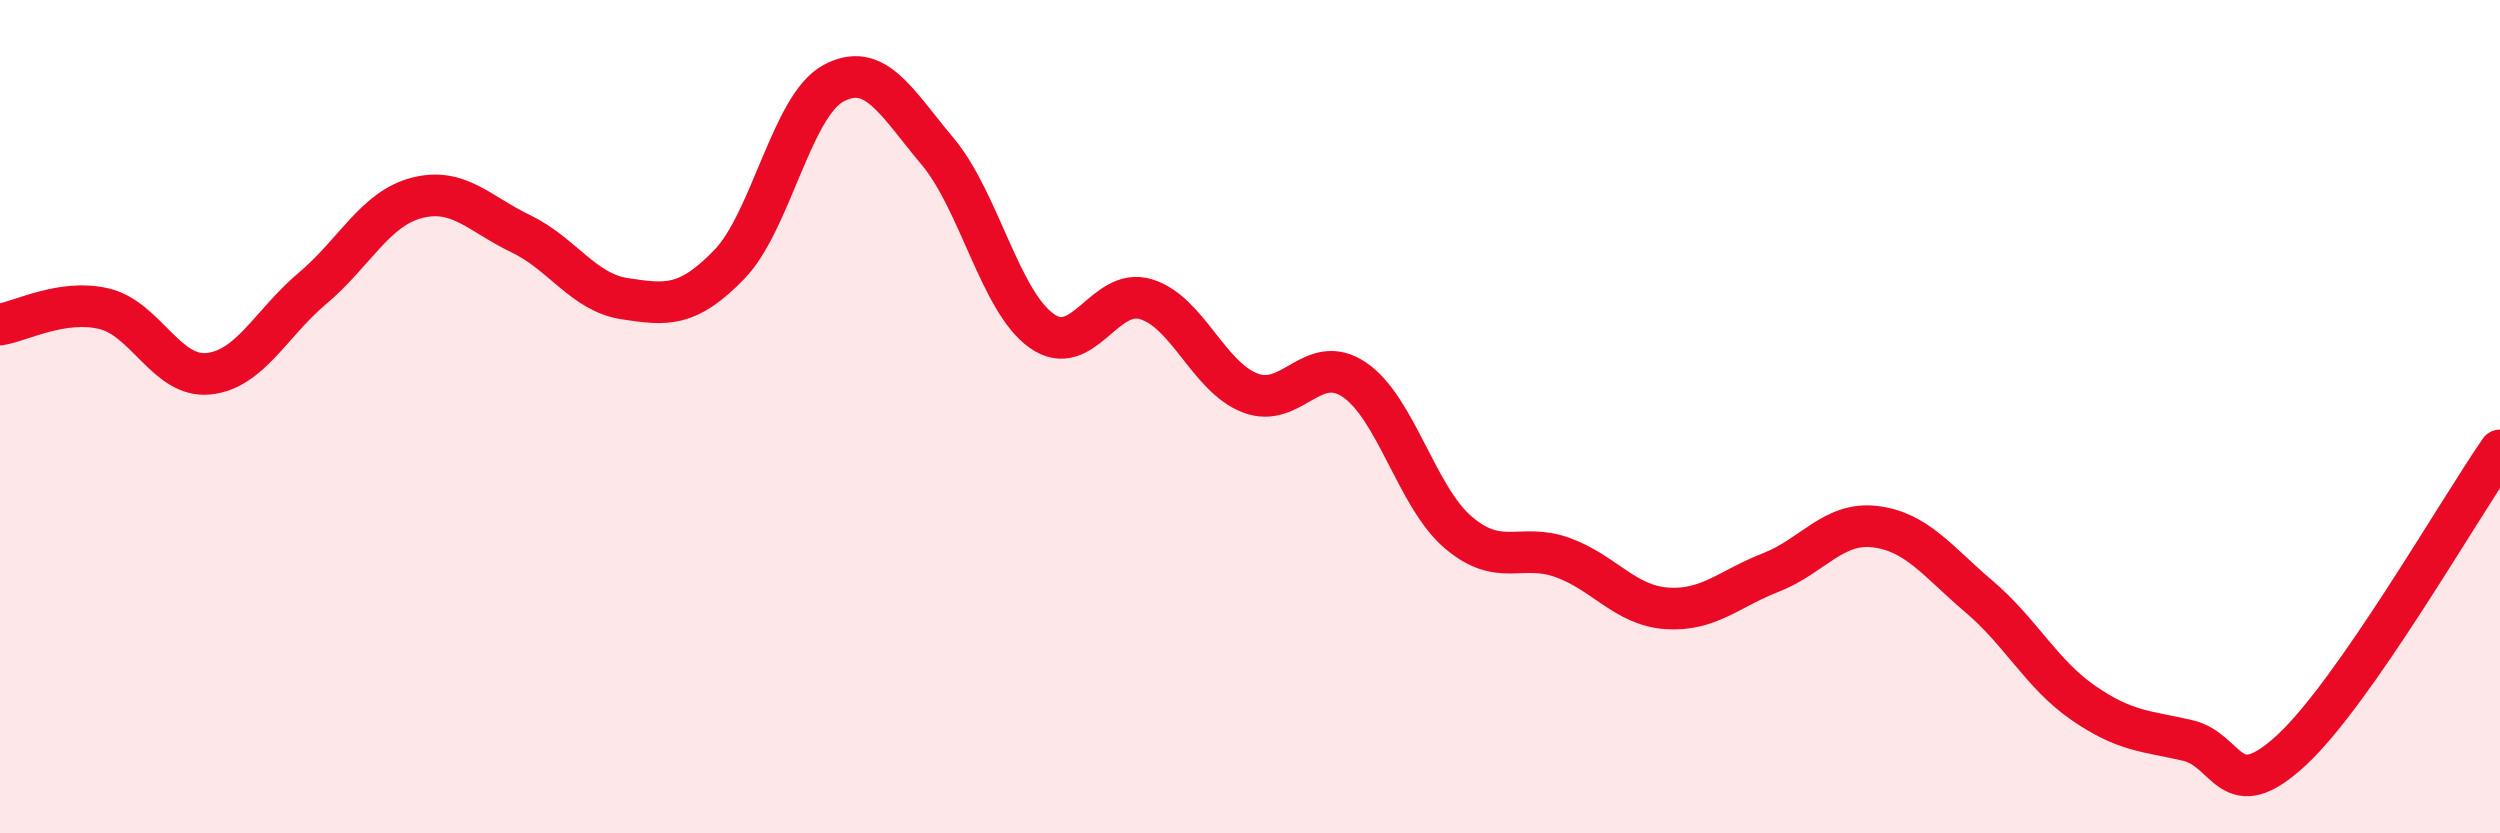 
    <svg width="60" height="20" viewBox="0 0 60 20" xmlns="http://www.w3.org/2000/svg">
      <path
        d="M 0,7.79 C 0.5,7.71 1.5,7.17 2.5,7.41 C 3.5,7.65 4,9.07 5,8.97 C 6,8.87 6.5,7.76 7.5,6.92 C 8.5,6.08 9,5.01 10,4.75 C 11,4.49 11.5,5.13 12.5,5.61 C 13.5,6.09 14,7.02 15,7.17 C 16,7.32 16.5,7.38 17.5,6.35 C 18.5,5.32 19,2.54 20,2 C 21,1.46 21.5,2.44 22.5,3.63 C 23.5,4.82 24,7.23 25,7.94 C 26,8.65 26.5,6.88 27.5,7.18 C 28.5,7.48 29,9.04 30,9.43 C 31,9.82 31.5,8.44 32.5,9.11 C 33.5,9.78 34,11.93 35,12.78 C 36,13.63 36.5,13.02 37.5,13.38 C 38.5,13.74 39,14.53 40,14.6 C 41,14.67 41.5,14.13 42.5,13.74 C 43.5,13.35 44,12.52 45,12.64 C 46,12.76 46.5,13.47 47.5,14.32 C 48.5,15.17 49,16.18 50,16.87 C 51,17.56 51.5,17.54 52.5,17.77 C 53.5,18 53.5,19.39 55,18 C 56.5,16.61 59,12.25 60,10.81L60 20L0 20Z"
        fill="#EB0A25"
        opacity="0.1"
        stroke-linecap="round"
        stroke-linejoin="round"
      />
      <path
        d="M 0,7.79 C 0.5,7.71 1.5,7.17 2.5,7.41 C 3.5,7.65 4,9.07 5,8.97 C 6,8.87 6.5,7.76 7.5,6.92 C 8.5,6.08 9,5.01 10,4.75 C 11,4.49 11.5,5.13 12.5,5.61 C 13.5,6.09 14,7.02 15,7.17 C 16,7.32 16.5,7.38 17.5,6.35 C 18.5,5.32 19,2.54 20,2 C 21,1.46 21.5,2.44 22.5,3.63 C 23.5,4.82 24,7.23 25,7.94 C 26,8.65 26.5,6.88 27.5,7.18 C 28.5,7.48 29,9.04 30,9.43 C 31,9.82 31.5,8.44 32.5,9.11 C 33.5,9.78 34,11.93 35,12.78 C 36,13.63 36.5,13.02 37.5,13.38 C 38.5,13.74 39,14.53 40,14.6 C 41,14.67 41.5,14.13 42.5,13.74 C 43.5,13.35 44,12.52 45,12.64 C 46,12.76 46.5,13.47 47.5,14.32 C 48.5,15.17 49,16.18 50,16.87 C 51,17.56 51.5,17.54 52.5,17.77 C 53.5,18 53.5,19.39 55,18 C 56.5,16.61 59,12.25 60,10.81"
        stroke="#EB0A25"
        stroke-width="1"
        fill="none"
        stroke-linecap="round"
        stroke-linejoin="round"
      />
    </svg>
  